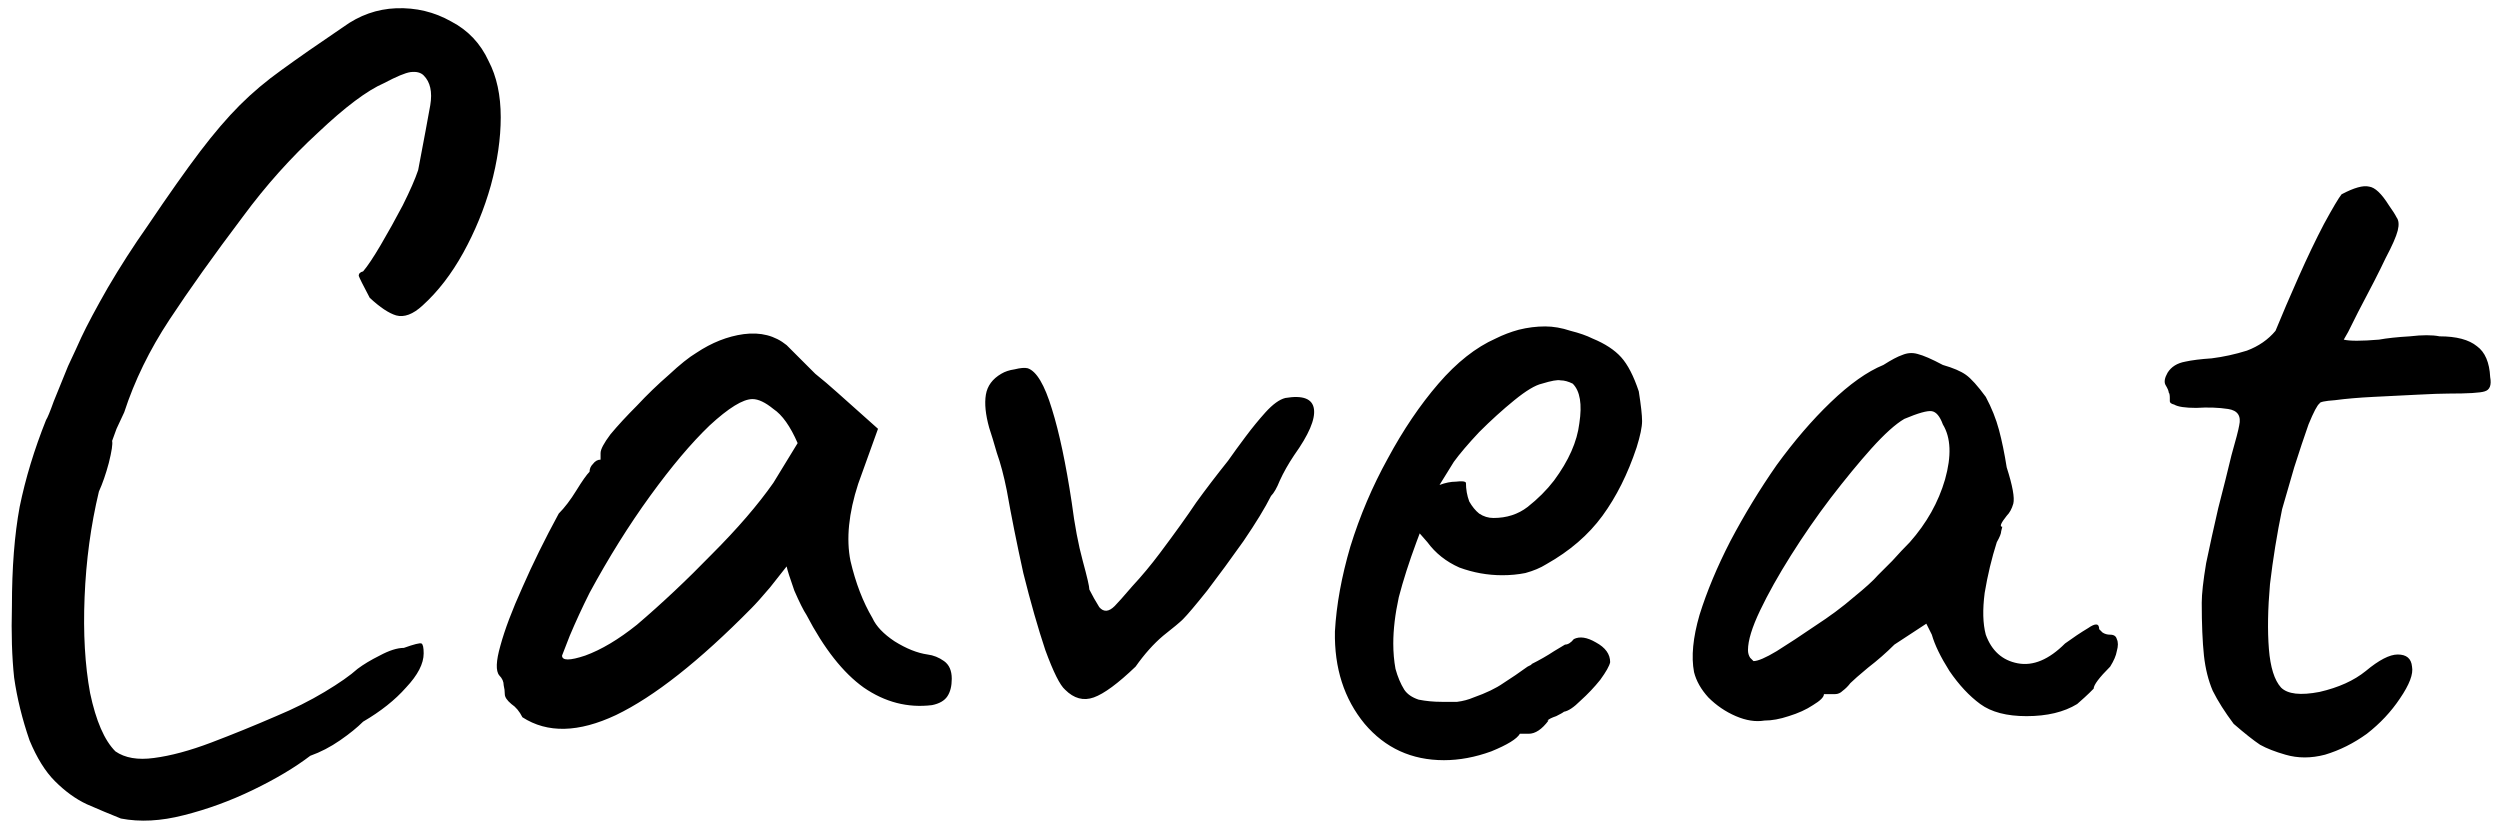 <?xml version="1.0" encoding="UTF-8"?> <svg xmlns="http://www.w3.org/2000/svg" width="109" height="36" viewBox="0 0 109 36" fill="none"><path d="M5.272 35.688C4.792 35.496 4.296 35.288 3.784 35.064C3.304 34.84 2.84 34.504 2.392 34.056C1.976 33.64 1.608 33.048 1.288 32.28C0.968 31.352 0.744 30.44 0.616 29.544C0.52 28.648 0.488 27.608 0.52 26.424C0.52 24.76 0.632 23.32 0.856 22.104C1.112 20.856 1.496 19.592 2.008 18.312C2.072 18.216 2.184 17.944 2.344 17.496C2.536 17.016 2.744 16.504 2.968 15.96C3.224 15.416 3.416 15 3.544 14.712C3.8 14.168 4.184 13.448 4.696 12.552C5.24 11.624 5.816 10.728 6.424 9.864C7.352 8.488 8.12 7.4 8.728 6.6C9.336 5.8 9.912 5.128 10.456 4.584C11 4.04 11.608 3.528 12.28 3.048C12.984 2.536 13.88 1.912 14.968 1.176C15.672 0.664 16.44 0.392 17.272 0.36C18.136 0.328 18.936 0.52 19.672 0.936C20.408 1.32 20.952 1.896 21.304 2.664C21.656 3.336 21.832 4.152 21.832 5.112C21.832 6.04 21.688 7.032 21.4 8.088C21.112 9.112 20.712 10.088 20.2 11.016C19.688 11.944 19.096 12.712 18.424 13.32C18.008 13.704 17.624 13.848 17.272 13.752C16.952 13.656 16.568 13.4 16.12 12.984C15.832 12.44 15.672 12.12 15.64 12.024C15.64 11.928 15.704 11.864 15.832 11.832C16.024 11.608 16.28 11.224 16.6 10.68C16.92 10.136 17.24 9.56 17.56 8.952C17.88 8.312 18.104 7.8 18.232 7.416C18.488 6.072 18.664 5.128 18.76 4.584C18.856 4.008 18.76 3.576 18.472 3.288C18.344 3.16 18.152 3.112 17.896 3.144C17.672 3.176 17.288 3.336 16.744 3.624C16.008 3.944 15.048 4.664 13.864 5.784C12.68 6.872 11.592 8.088 10.6 9.432C9.32 11.128 8.248 12.632 7.384 13.944C6.52 15.256 5.864 16.6 5.416 17.976C5.352 18.104 5.24 18.344 5.08 18.696C4.952 19.048 4.888 19.224 4.888 19.224C4.92 19.352 4.872 19.672 4.744 20.184C4.616 20.664 4.472 21.08 4.312 21.432C3.96 22.904 3.752 24.44 3.688 26.04C3.624 27.608 3.704 29 3.928 30.216C4.184 31.432 4.552 32.28 5.032 32.76C5.448 33.048 6.008 33.144 6.712 33.048C7.448 32.952 8.28 32.728 9.208 32.376C10.136 32.024 11.08 31.64 12.04 31.224C12.808 30.904 13.512 30.552 14.152 30.168C14.792 29.784 15.272 29.448 15.592 29.16C15.848 28.968 16.168 28.776 16.552 28.584C16.968 28.36 17.32 28.248 17.608 28.248C18.056 28.088 18.312 28.024 18.376 28.056C18.44 28.088 18.472 28.232 18.472 28.488C18.472 28.936 18.216 29.432 17.704 29.976C17.224 30.52 16.6 31.016 15.832 31.464C15.576 31.72 15.24 31.992 14.824 32.28C14.408 32.568 13.976 32.792 13.528 32.952C12.856 33.464 12.024 33.96 11.032 34.44C10.04 34.92 9.032 35.288 8.008 35.544C7.016 35.8 6.104 35.848 5.272 35.688ZM22.777 31.272C22.649 31.016 22.489 30.824 22.297 30.696C22.105 30.536 22.009 30.392 22.009 30.264C22.009 30.136 21.993 30.008 21.961 29.88C21.961 29.72 21.897 29.576 21.769 29.448C21.609 29.256 21.625 28.824 21.817 28.152C22.009 27.448 22.329 26.6 22.777 25.608C23.225 24.584 23.753 23.512 24.361 22.392C24.617 22.136 24.873 21.8 25.129 21.384C25.385 20.968 25.577 20.696 25.705 20.568C25.705 20.44 25.753 20.328 25.849 20.232C25.945 20.104 26.057 20.04 26.185 20.04V19.752C26.185 19.592 26.329 19.32 26.617 18.936C26.937 18.552 27.321 18.136 27.769 17.688C28.217 17.208 28.681 16.76 29.161 16.344C29.641 15.896 30.041 15.576 30.361 15.384C31.033 14.936 31.721 14.664 32.425 14.568C33.161 14.472 33.785 14.632 34.297 15.048C34.393 15.144 34.553 15.304 34.777 15.528C35.001 15.752 35.257 16.008 35.545 16.296C35.865 16.552 36.185 16.824 36.505 17.112L38.281 18.696L37.417 21.096C37.001 22.376 36.889 23.496 37.081 24.456C37.305 25.416 37.625 26.248 38.041 26.952C38.201 27.304 38.521 27.64 39.001 27.96C39.513 28.28 39.993 28.472 40.441 28.536C40.697 28.568 40.937 28.664 41.161 28.824C41.385 28.984 41.497 29.24 41.497 29.592C41.497 29.912 41.433 30.168 41.305 30.36C41.177 30.552 40.953 30.68 40.633 30.744C39.577 30.872 38.585 30.616 37.657 29.976C36.761 29.336 35.929 28.28 35.161 26.808C35.033 26.616 34.857 26.264 34.633 25.752C34.441 25.208 34.329 24.856 34.297 24.696C34.169 24.856 33.929 25.16 33.577 25.608C33.225 26.024 32.953 26.328 32.761 26.52C30.489 28.824 28.521 30.376 26.857 31.176C25.225 31.944 23.865 31.976 22.777 31.272ZM24.505 28.584C24.505 28.808 24.841 28.808 25.513 28.584C26.217 28.328 26.969 27.88 27.769 27.24C28.857 26.312 29.945 25.288 31.033 24.168C32.153 23.048 33.049 22.008 33.721 21.048L34.777 19.32C34.457 18.584 34.105 18.088 33.721 17.832C33.369 17.544 33.065 17.4 32.809 17.4C32.393 17.4 31.769 17.784 30.937 18.552C30.137 19.32 29.273 20.344 28.345 21.624C27.417 22.904 26.537 24.312 25.705 25.848C25.385 26.488 25.097 27.112 24.841 27.72C24.617 28.296 24.505 28.584 24.505 28.584ZM46.44 30.072C46.216 29.88 45.928 29.304 45.576 28.344C45.256 27.384 44.936 26.264 44.616 24.984C44.328 23.672 44.088 22.472 43.896 21.384C43.768 20.744 43.624 20.2 43.464 19.752C43.336 19.304 43.224 18.936 43.128 18.648C42.968 18.072 42.92 17.592 42.984 17.208C43.048 16.824 43.272 16.52 43.656 16.296C43.816 16.2 44.008 16.136 44.232 16.104C44.488 16.04 44.68 16.024 44.808 16.056C45.192 16.184 45.544 16.776 45.864 17.832C46.184 18.856 46.472 20.216 46.728 21.912C46.856 22.904 47.016 23.752 47.208 24.456C47.4 25.16 47.496 25.576 47.496 25.704C47.624 25.96 47.768 26.216 47.928 26.472C48.12 26.696 48.344 26.68 48.6 26.424C48.728 26.296 48.984 26.008 49.368 25.56C49.784 25.112 50.184 24.632 50.568 24.12C51.24 23.224 51.768 22.488 52.152 21.912C52.568 21.336 53.032 20.728 53.544 20.088C53.768 19.768 54.024 19.416 54.312 19.032C54.6 18.648 54.888 18.296 55.176 17.976C55.496 17.624 55.784 17.416 56.04 17.352C56.808 17.224 57.224 17.384 57.288 17.832C57.352 18.28 57.064 18.952 56.424 19.848C56.168 20.232 55.96 20.6 55.8 20.952C55.672 21.272 55.544 21.496 55.416 21.624C55.16 22.136 54.76 22.792 54.216 23.592C53.672 24.36 53.144 25.08 52.632 25.752C52.12 26.392 51.768 26.808 51.576 27C51.448 27.128 51.16 27.368 50.712 27.72C50.296 28.072 49.896 28.52 49.512 29.064C48.744 29.8 48.136 30.248 47.688 30.408C47.24 30.568 46.824 30.456 46.44 30.072ZM62.955 33.144C61.547 33.144 60.395 32.616 59.499 31.56C58.603 30.472 58.171 29.128 58.203 27.528C58.267 26.376 58.491 25.144 58.875 23.832C59.291 22.488 59.835 21.208 60.507 19.992C61.179 18.744 61.915 17.656 62.715 16.728C63.515 15.8 64.347 15.144 65.211 14.76C65.531 14.6 65.867 14.472 66.219 14.376C66.603 14.28 66.987 14.232 67.371 14.232C67.723 14.232 68.091 14.296 68.475 14.424C68.859 14.52 69.179 14.632 69.435 14.76C69.979 14.984 70.395 15.256 70.683 15.576C70.971 15.896 71.227 16.392 71.451 17.064C71.547 17.672 71.595 18.104 71.595 18.36C71.595 18.616 71.515 19 71.355 19.512C70.971 20.664 70.475 21.656 69.867 22.488C69.259 23.32 68.443 24.024 67.419 24.6C67.163 24.76 66.859 24.888 66.507 24.984C66.187 25.048 65.851 25.08 65.499 25.08C64.859 25.08 64.235 24.968 63.627 24.744C63.051 24.488 62.587 24.12 62.235 23.64L61.899 23.256L61.755 23.64C61.435 24.504 61.179 25.304 60.987 26.04C60.827 26.776 60.747 27.448 60.747 28.056C60.747 28.44 60.779 28.808 60.843 29.16C60.939 29.512 61.067 29.816 61.227 30.072C61.355 30.264 61.563 30.408 61.851 30.504C62.171 30.568 62.507 30.6 62.859 30.6C63.083 30.6 63.307 30.6 63.531 30.6C63.787 30.568 64.027 30.504 64.251 30.408C64.795 30.216 65.227 30.008 65.547 29.784C65.899 29.56 66.251 29.32 66.603 29.064L66.795 28.968H66.747C67.131 28.776 67.467 28.584 67.755 28.392C68.075 28.2 68.235 28.104 68.235 28.104C68.363 28.104 68.491 28.024 68.619 27.864C68.875 27.736 69.195 27.784 69.579 28.008C69.995 28.232 70.203 28.52 70.203 28.872C70.171 29.032 70.027 29.288 69.771 29.64C69.515 29.96 69.227 30.264 68.907 30.552C68.619 30.84 68.379 31 68.187 31.032C68.155 31.064 68.043 31.128 67.851 31.224C67.659 31.288 67.531 31.352 67.467 31.416H67.515C67.227 31.8 66.939 31.992 66.651 31.992H66.267C66.139 32.216 65.723 32.472 65.019 32.76C64.315 33.016 63.627 33.144 62.955 33.144ZM65.115 22.584C65.691 22.584 66.187 22.424 66.603 22.104C67.051 21.752 67.435 21.368 67.755 20.952C68.395 20.088 68.763 19.256 68.859 18.456C68.987 17.624 68.891 17.048 68.571 16.728C68.379 16.632 68.203 16.584 68.043 16.584C67.915 16.552 67.643 16.6 67.227 16.728C66.939 16.792 66.539 17.032 66.027 17.448C65.515 17.864 65.003 18.328 64.491 18.84C64.011 19.352 63.643 19.784 63.387 20.136L62.763 21.144C63.019 21.048 63.259 21 63.483 21C63.739 20.968 63.883 20.984 63.915 21.048C63.915 21.336 63.963 21.608 64.059 21.864C64.187 22.088 64.331 22.264 64.491 22.392C64.683 22.52 64.891 22.584 65.115 22.584ZM76.932 31.416C76.548 31.48 76.132 31.416 75.684 31.224C75.236 31.032 74.836 30.76 74.484 30.408C74.164 30.056 73.956 29.688 73.86 29.304C73.732 28.632 73.812 27.8 74.1 26.808C74.42 25.784 74.868 24.712 75.444 23.592C76.052 22.44 76.724 21.336 77.46 20.28C78.228 19.224 79.012 18.312 79.812 17.544C80.644 16.744 81.412 16.2 82.116 15.912C82.468 15.688 82.74 15.544 82.932 15.48C83.156 15.384 83.38 15.368 83.604 15.432C83.86 15.496 84.228 15.656 84.708 15.912C85.156 16.04 85.492 16.184 85.716 16.344C85.94 16.504 86.228 16.824 86.58 17.304C86.836 17.784 87.028 18.264 87.156 18.744C87.284 19.224 87.396 19.768 87.492 20.376C87.748 21.176 87.844 21.704 87.78 21.96C87.716 22.184 87.62 22.36 87.492 22.488C87.236 22.808 87.172 22.968 87.3 22.968C87.3 22.968 87.284 23.032 87.252 23.16C87.252 23.256 87.188 23.416 87.06 23.64C86.836 24.344 86.66 25.08 86.532 25.848C86.436 26.584 86.452 27.192 86.58 27.672C86.836 28.376 87.3 28.792 87.972 28.92C88.644 29.048 89.332 28.76 90.036 28.056C90.388 27.8 90.724 27.576 91.044 27.384C91.364 27.16 91.524 27.176 91.524 27.432C91.524 27.432 91.572 27.48 91.668 27.576C91.764 27.64 91.876 27.672 92.004 27.672C92.164 27.672 92.26 27.736 92.292 27.864C92.356 27.992 92.356 28.168 92.292 28.392C92.26 28.584 92.164 28.808 92.004 29.064C91.524 29.544 91.284 29.864 91.284 30.024C91.284 30.024 91.22 30.088 91.092 30.216C90.996 30.312 90.82 30.472 90.564 30.696C89.988 31.048 89.252 31.224 88.356 31.224C87.492 31.224 86.82 31.048 86.34 30.696C85.86 30.344 85.412 29.864 84.996 29.256C84.612 28.648 84.356 28.12 84.228 27.672L83.988 27.192L82.596 28.104C82.244 28.456 81.86 28.792 81.444 29.112C81.06 29.432 80.804 29.656 80.676 29.784C80.58 29.912 80.468 30.024 80.34 30.12C80.244 30.216 80.132 30.264 80.004 30.264C79.876 30.264 79.764 30.264 79.668 30.264C79.572 30.264 79.524 30.264 79.524 30.264C79.524 30.392 79.364 30.552 79.044 30.744C78.756 30.936 78.404 31.096 77.988 31.224C77.604 31.352 77.252 31.416 76.932 31.416ZM76.452 28.824C76.644 28.824 76.98 28.68 77.46 28.392C77.972 28.072 78.532 27.704 79.14 27.288C79.78 26.872 80.34 26.456 80.82 26.04C81.332 25.624 81.684 25.304 81.876 25.08C82.004 24.952 82.212 24.744 82.5 24.456C82.788 24.136 83.044 23.864 83.268 23.64C84.004 22.808 84.516 21.896 84.804 20.904C85.092 19.88 85.06 19.08 84.708 18.504C84.58 18.152 84.42 17.96 84.228 17.928C84.036 17.896 83.636 18.008 83.028 18.264C82.644 18.488 82.164 18.92 81.588 19.56C81.044 20.168 80.452 20.888 79.812 21.72C79.204 22.52 78.628 23.352 78.084 24.216C77.54 25.08 77.092 25.88 76.74 26.616C76.388 27.352 76.212 27.928 76.212 28.344C76.212 28.472 76.244 28.584 76.308 28.68C76.404 28.776 76.452 28.824 76.452 28.824ZM99.644 32.904C99.196 32.776 98.828 32.632 98.54 32.472C98.252 32.28 97.868 31.976 97.388 31.56C97.004 31.048 96.7 30.568 96.476 30.12C96.284 29.672 96.156 29.16 96.092 28.584C96.028 27.976 95.996 27.208 95.996 26.28C95.996 25.896 96.06 25.32 96.188 24.552C96.348 23.784 96.524 22.984 96.716 22.152C96.94 21.288 97.132 20.52 97.292 19.848C97.484 19.176 97.596 18.744 97.628 18.552C97.724 18.136 97.564 17.896 97.148 17.832C96.732 17.768 96.268 17.752 95.756 17.784C95.276 17.784 94.956 17.736 94.796 17.64C94.668 17.608 94.604 17.56 94.604 17.496C94.604 17.4 94.604 17.352 94.604 17.352C94.604 17.224 94.588 17.144 94.556 17.112C94.556 17.048 94.508 16.936 94.412 16.776C94.348 16.648 94.38 16.472 94.508 16.248C94.668 15.992 94.924 15.832 95.276 15.768C95.564 15.704 95.948 15.656 96.428 15.624C96.94 15.56 97.452 15.448 97.964 15.288C98.476 15.096 98.892 14.808 99.212 14.424C99.5 13.72 99.836 12.936 100.22 12.072C100.604 11.208 100.972 10.44 101.324 9.768C101.708 9.064 101.964 8.632 102.092 8.472C102.636 8.184 103.036 8.072 103.292 8.136C103.548 8.168 103.836 8.44 104.156 8.952C104.316 9.176 104.428 9.352 104.492 9.48C104.588 9.608 104.604 9.8 104.54 10.056C104.476 10.312 104.3 10.712 104.012 11.256C103.756 11.8 103.356 12.584 102.812 13.608C102.652 13.928 102.508 14.216 102.38 14.472C102.252 14.696 102.188 14.808 102.188 14.808C102.316 14.84 102.508 14.856 102.764 14.856C103.02 14.856 103.34 14.84 103.724 14.808C104.076 14.744 104.524 14.696 105.068 14.664C105.612 14.6 106.044 14.6 106.364 14.664C107.1 14.664 107.644 14.808 107.996 15.096C108.348 15.352 108.54 15.8 108.572 16.44C108.636 16.792 108.556 17 108.332 17.064C108.14 17.128 107.612 17.16 106.748 17.16C106.46 17.16 106.012 17.176 105.404 17.208C104.796 17.24 104.156 17.272 103.484 17.304C102.844 17.336 102.284 17.384 101.804 17.448C101.356 17.48 101.132 17.528 101.132 17.592C101.036 17.656 100.876 17.96 100.652 18.504C100.46 19.048 100.252 19.672 100.028 20.376C99.836 21.048 99.66 21.656 99.5 22.2C99.276 23.288 99.1 24.376 98.972 25.464C98.876 26.552 98.86 27.496 98.924 28.296C98.988 29.096 99.164 29.656 99.452 29.976C99.74 30.264 100.3 30.328 101.132 30.168C101.964 29.976 102.636 29.672 103.148 29.256C103.724 28.776 104.188 28.536 104.54 28.536C104.924 28.536 105.132 28.712 105.164 29.064C105.228 29.384 105.052 29.848 104.636 30.456C104.252 31.032 103.772 31.544 103.196 31.992C102.62 32.408 102.012 32.712 101.372 32.904C100.764 33.064 100.188 33.064 99.644 32.904Z" fill="black"></path></svg> 